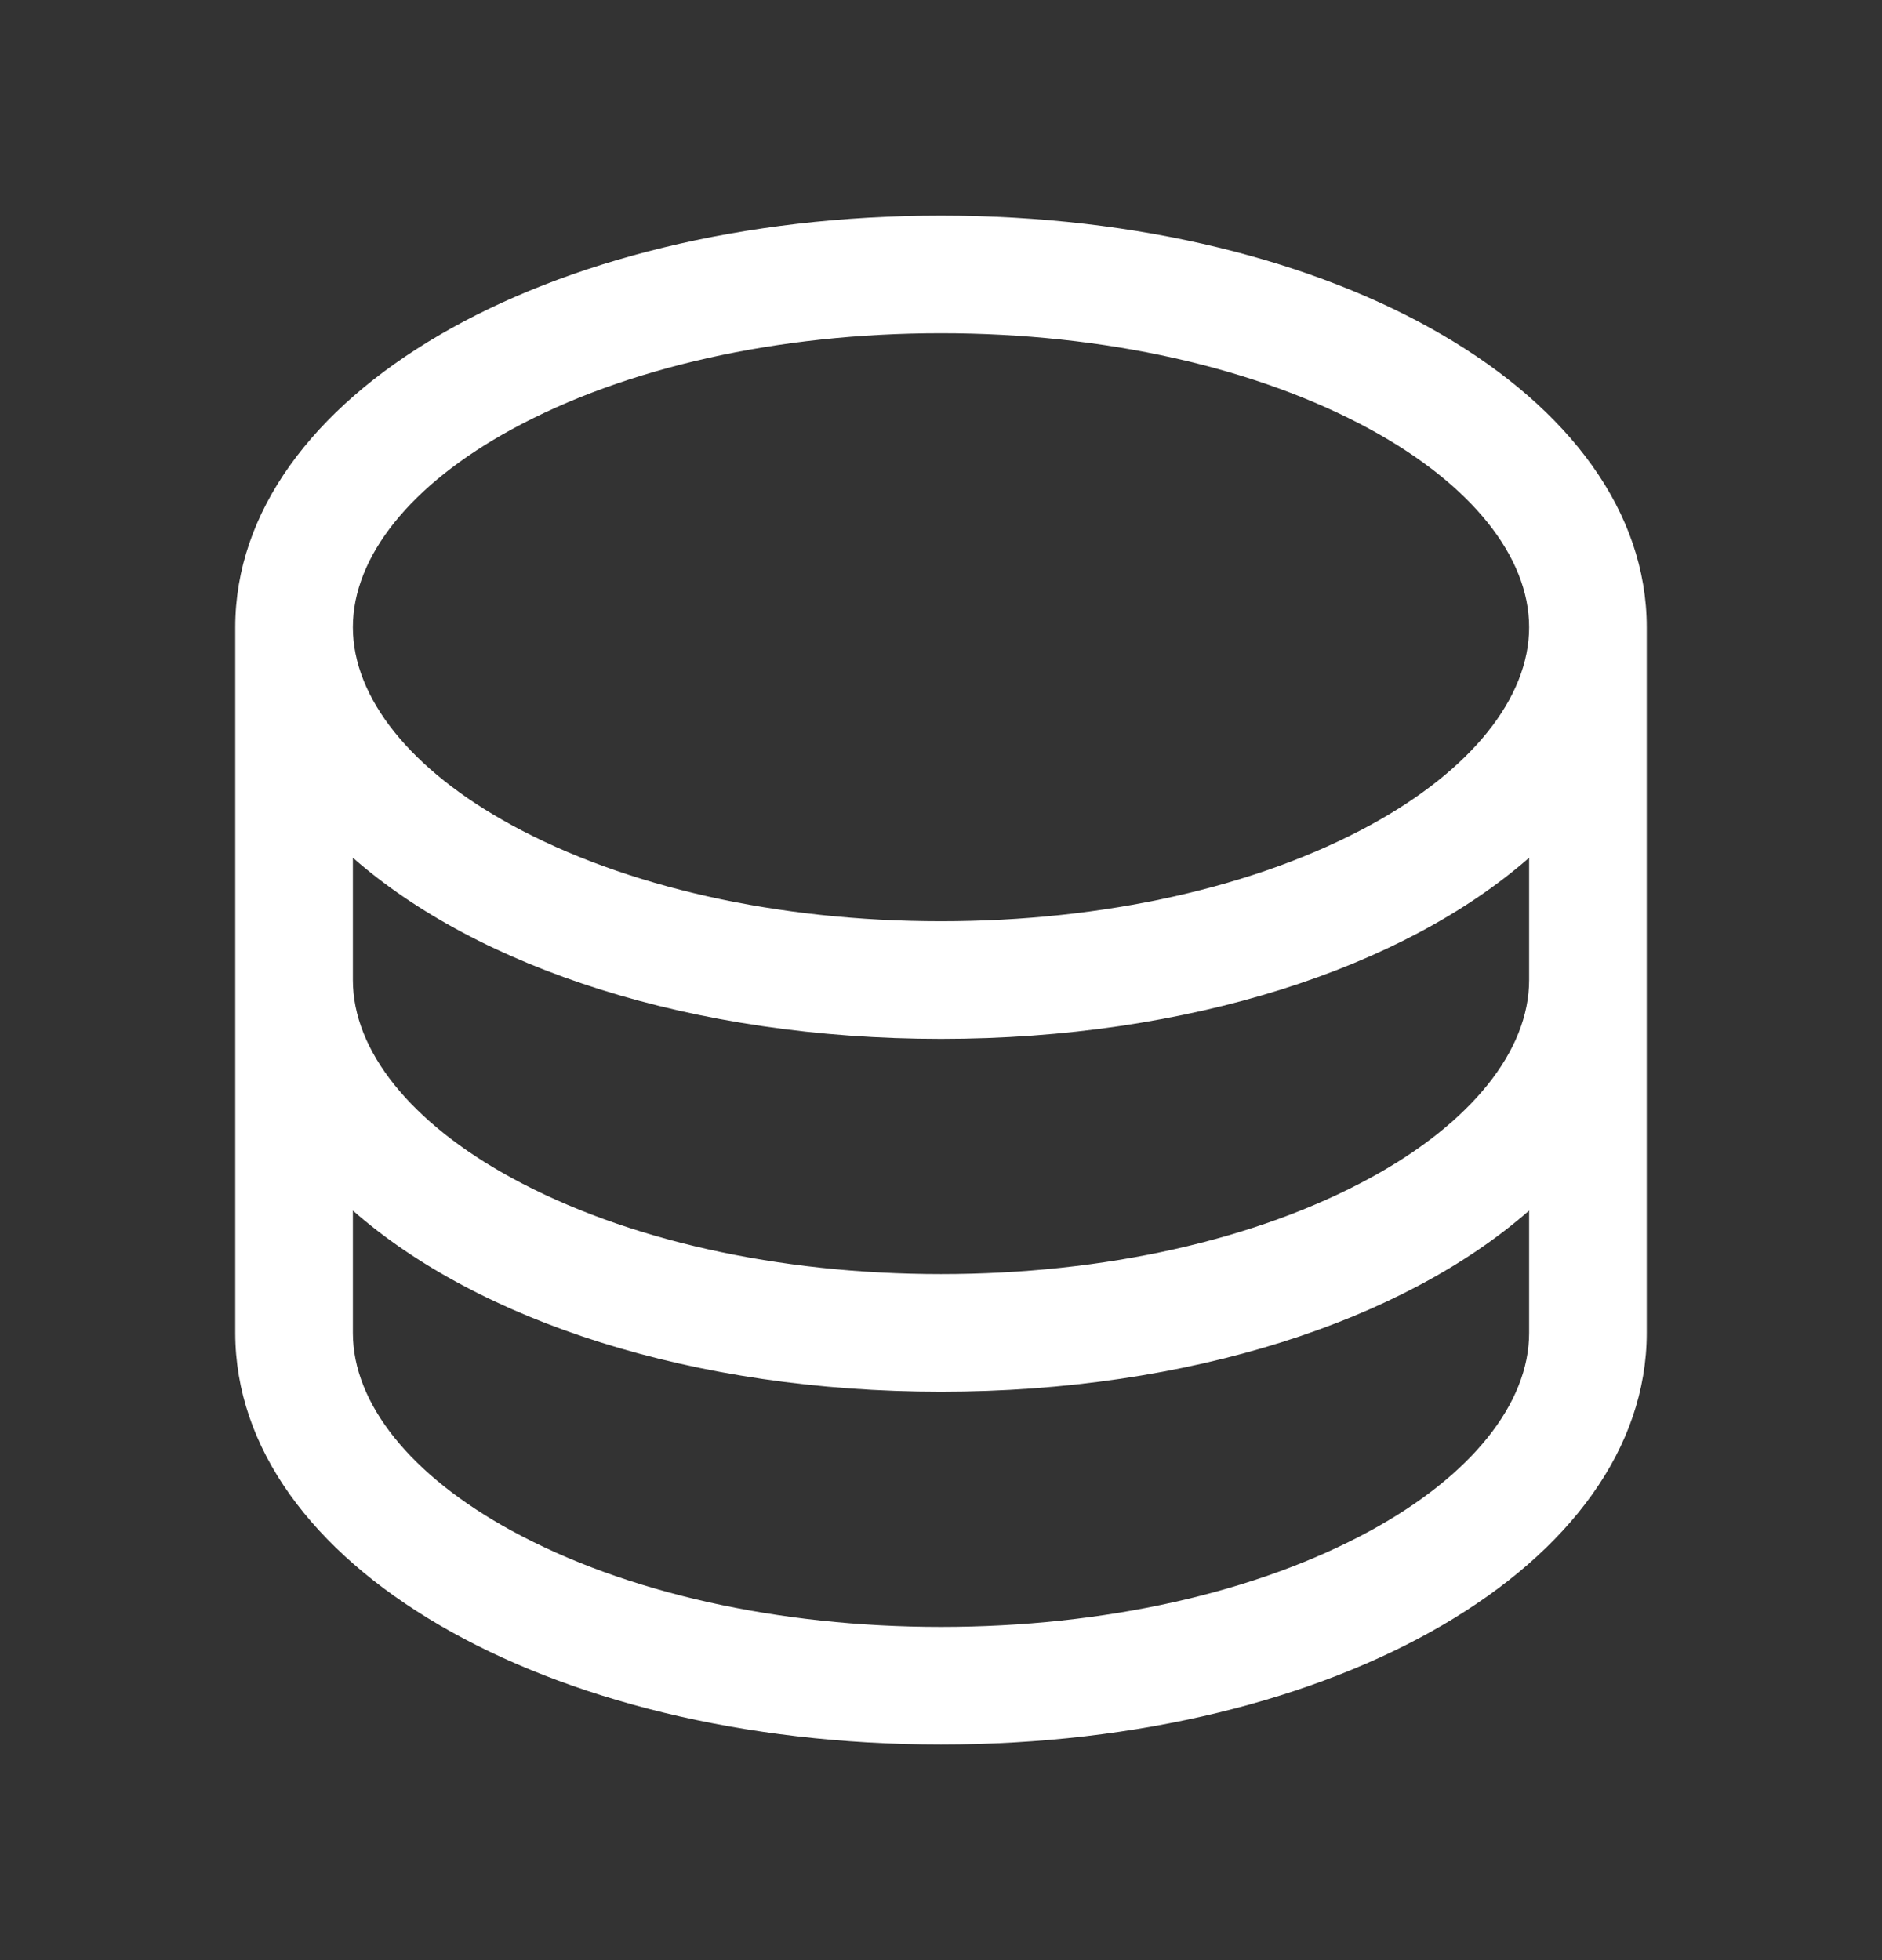 <?xml version="1.0" encoding="UTF-8"?> <svg xmlns="http://www.w3.org/2000/svg" width="24" height="25" viewBox="0 0 24 25" fill="none"><rect x="0" y="0" width="24" height="25" fill="#333333" stroke="none"/><path d="M12 2.75C6.953 2.75 3 5.056 3 8V17C3 19.944 6.953 22.25 12 22.25C17.047 22.25 21 19.944 21 17V8C21 5.056 17.047 2.75 12 2.75ZM19.5 12.5C19.5 13.402 18.761 14.322 17.474 15.024C16.025 15.814 14.08 16.25 12 16.25C9.92 16.25 7.975 15.814 6.526 15.024C5.239 14.322 4.5 13.402 4.5 12.5V10.94C6.099 12.346 8.834 13.25 12 13.25C15.166 13.25 17.901 12.342 19.5 10.94V12.5ZM6.526 5.476C7.975 4.686 9.92 4.25 12 4.25C14.08 4.25 16.025 4.686 17.474 5.476C18.761 6.178 19.5 7.098 19.5 8C19.5 8.902 18.761 9.822 17.474 10.524C16.025 11.314 14.08 11.75 12 11.75C9.92 11.75 7.975 11.314 6.526 10.524C5.239 9.822 4.5 8.902 4.5 8C4.5 7.098 5.239 6.178 6.526 5.476ZM17.474 19.524C16.025 20.314 14.08 20.75 12 20.75C9.92 20.75 7.975 20.314 6.526 19.524C5.239 18.822 4.5 17.902 4.5 17V15.44C6.099 16.846 8.834 17.75 12 17.75C15.166 17.75 17.901 16.843 19.5 15.44V17C19.5 17.902 18.761 18.822 17.474 19.524Z" fill="white"></path></svg> 